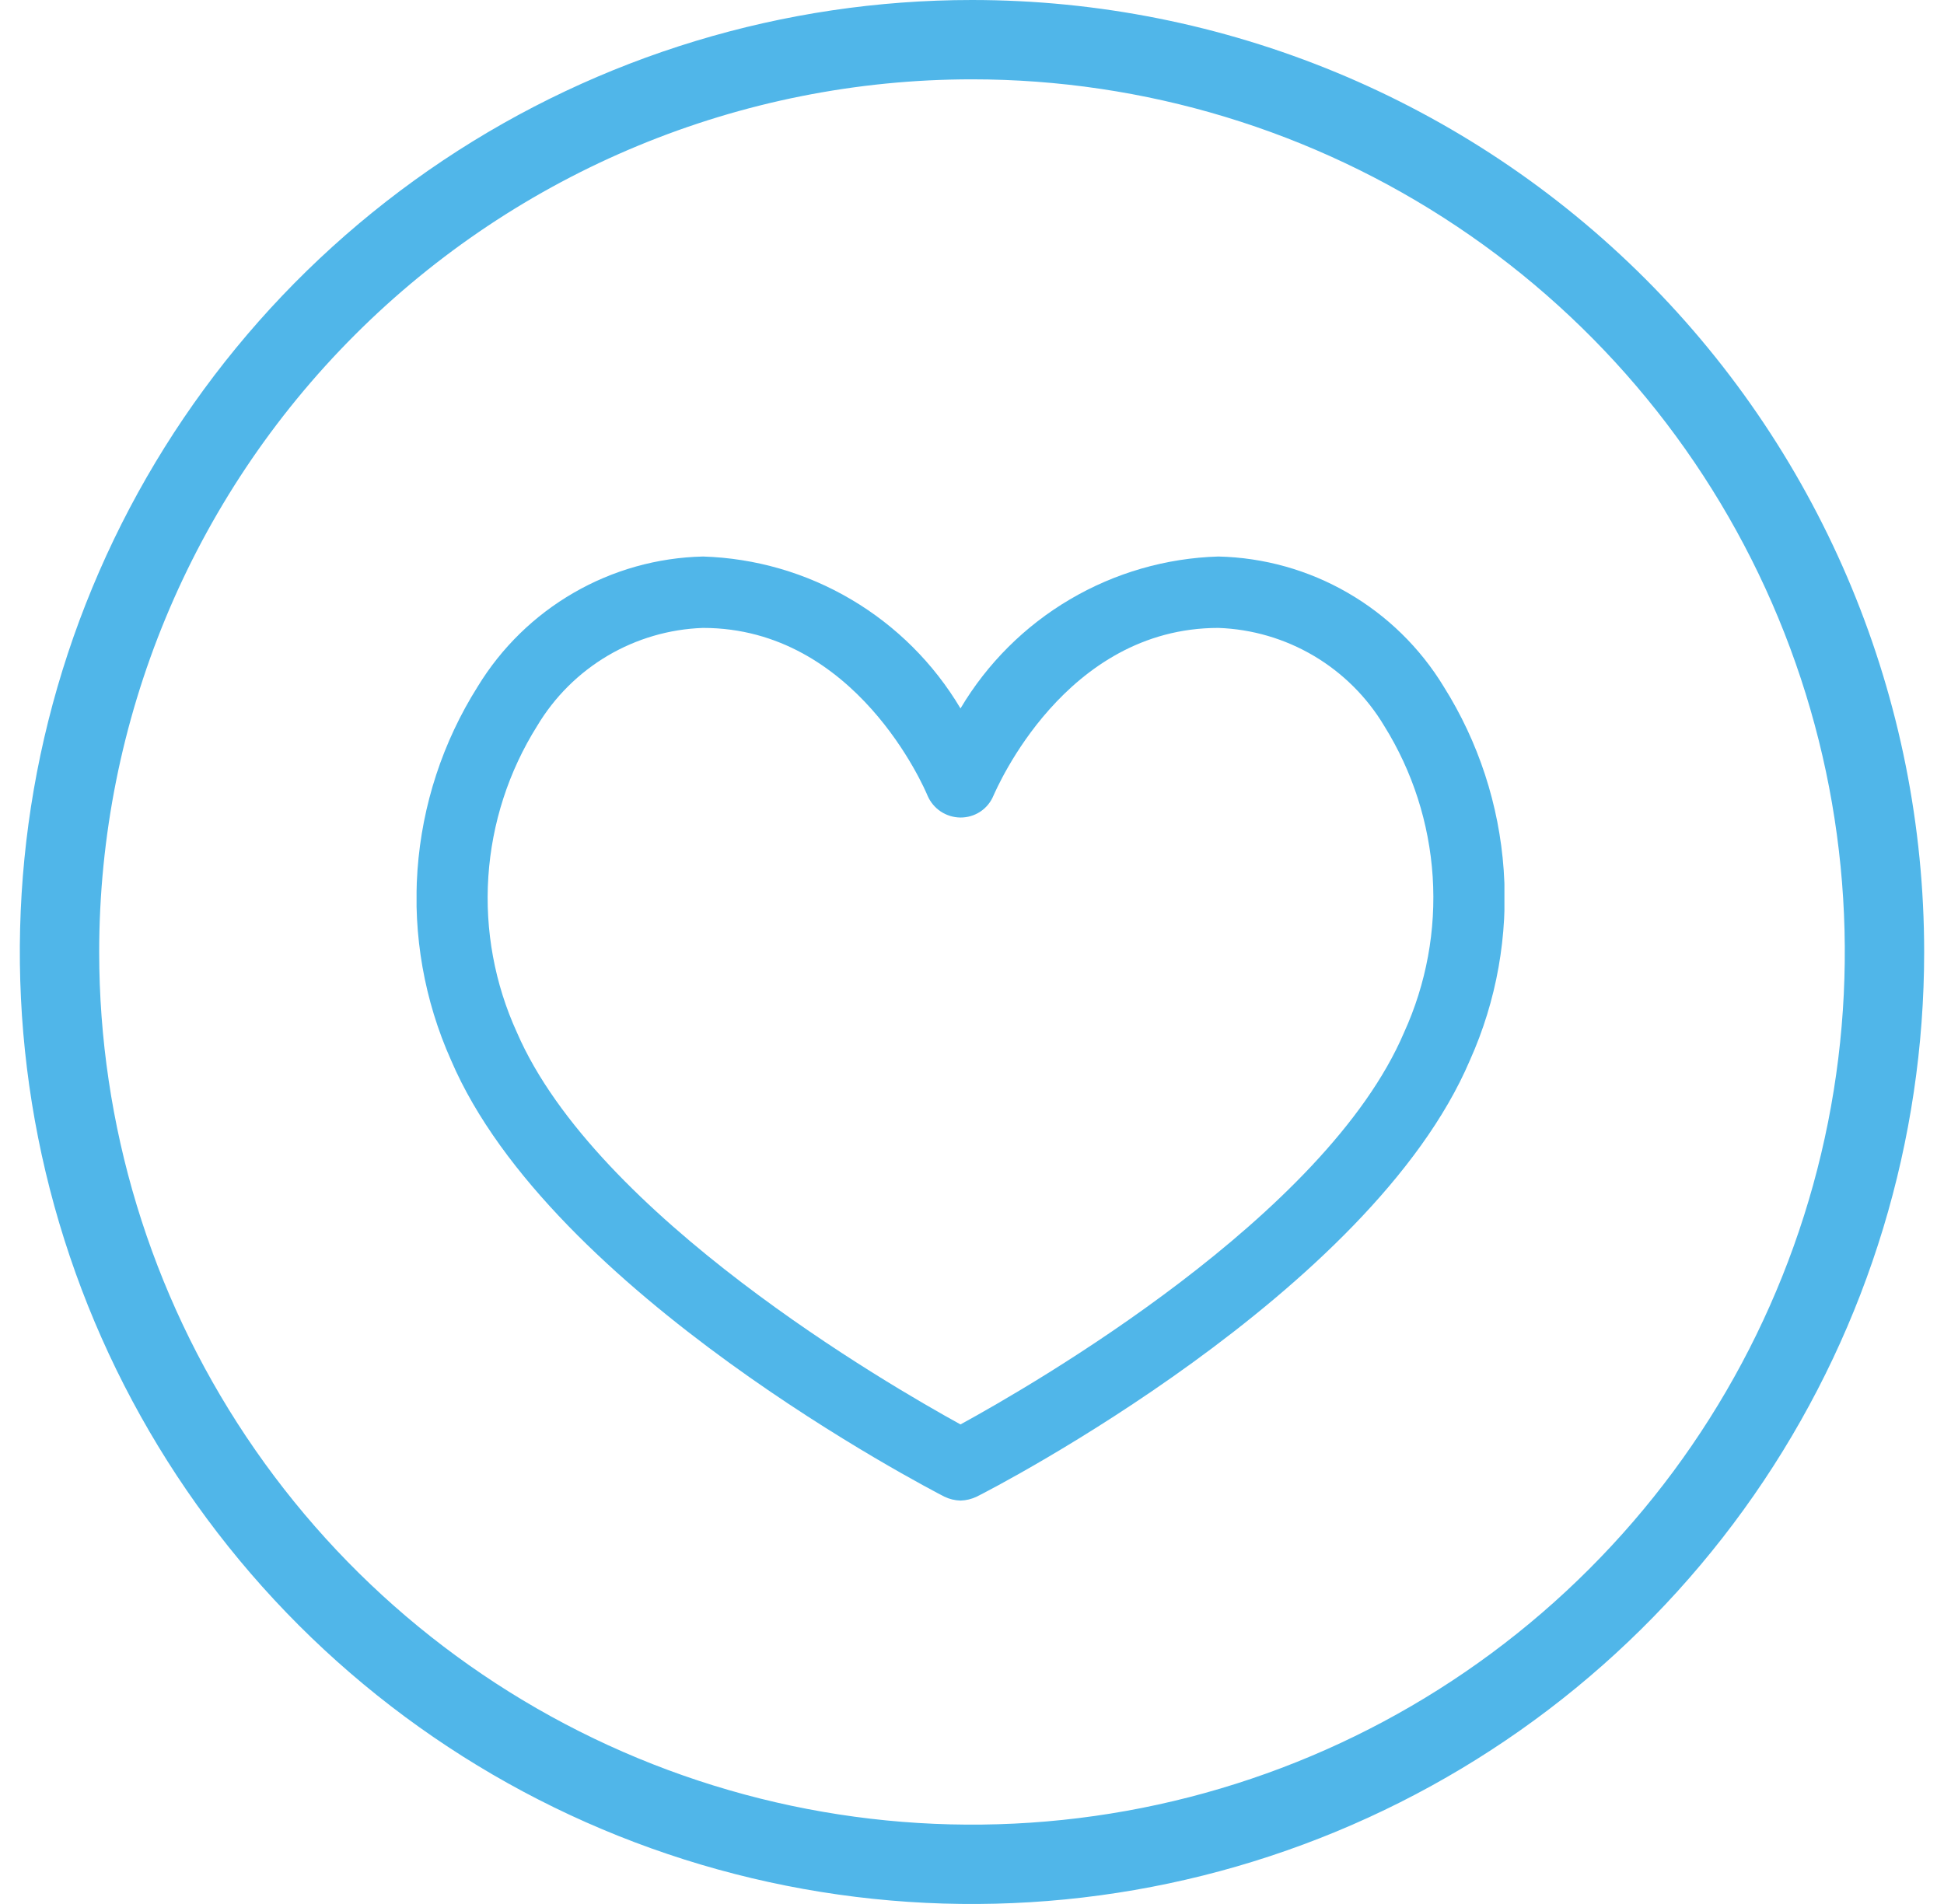 <svg width="49" height="48" viewBox="0 0 49 48" fill="none" xmlns="http://www.w3.org/2000/svg">
<path d="M24.5 2C28.851 2 33.105 3.29 36.722 5.708C40.34 8.125 43.16 11.561 44.825 15.581C46.49 19.601 46.926 24.024 46.077 28.292C45.228 32.56 43.133 36.48 40.056 39.556C36.98 42.633 33.06 44.728 28.792 45.577C24.524 46.426 20.101 45.99 16.081 44.325C12.061 42.66 8.625 39.84 6.208 36.222C3.79 32.605 2.5 28.351 2.5 24C2.5 18.165 4.818 12.569 8.944 8.444C13.069 4.318 18.665 2 24.5 2ZM24.5 0C19.753 0 15.113 1.408 11.166 4.045C7.22 6.682 4.143 10.43 2.327 14.816C0.51 19.201 0.035 24.027 0.961 28.682C1.887 33.338 4.173 37.614 7.529 40.971C10.886 44.327 15.162 46.613 19.818 47.539C24.473 48.465 29.299 47.99 33.684 46.173C38.07 44.357 41.818 41.281 44.455 37.334C47.092 33.387 48.5 28.747 48.5 24C48.5 17.635 45.971 11.53 41.471 7.029C36.97 2.529 30.865 0 24.5 0Z" fill="#50B6E9"/>
<g clip-path="url(#clip0_6517_13287)">
<path d="M24.21 37.83C24.068 37.826 23.928 37.792 23.8 37.73C23.4 37.52 13.88 32.6 11.37 26.73C10.697 25.226 10.406 23.579 10.523 21.936C10.64 20.293 11.161 18.703 12.04 17.31C12.636 16.331 13.468 15.517 14.461 14.944C15.453 14.37 16.574 14.056 17.72 14.03C19.037 14.071 20.322 14.443 21.456 15.113C22.59 15.782 23.538 16.727 24.21 17.86C24.883 16.726 25.832 15.78 26.968 15.111C28.105 14.441 29.392 14.069 30.71 14.03C31.856 14.056 32.977 14.37 33.97 14.944C34.962 15.517 35.795 16.331 36.39 17.31C37.267 18.704 37.787 20.294 37.902 21.937C38.017 23.581 37.724 25.227 37.05 26.73C34.55 32.6 25.05 37.52 24.62 37.73C24.492 37.792 24.352 37.826 24.21 37.83ZM17.72 15.83C16.872 15.859 16.046 16.101 15.315 16.532C14.585 16.964 13.975 17.572 13.54 18.3C12.821 19.445 12.398 20.751 12.309 22.101C12.22 23.45 12.468 24.8 13.03 26.03C15.03 30.65 22.39 34.91 24.21 35.91C26.04 34.91 33.42 30.65 35.39 26.03C35.951 24.8 36.199 23.451 36.112 22.102C36.024 20.753 35.605 19.447 34.89 18.3C34.455 17.572 33.844 16.965 33.114 16.533C32.384 16.102 31.558 15.86 30.71 15.83C26.84 15.83 25.12 19.89 25.04 20.06C24.972 20.224 24.857 20.364 24.709 20.462C24.561 20.56 24.387 20.611 24.21 20.61V20.61C24.033 20.609 23.861 20.556 23.713 20.459C23.566 20.361 23.45 20.222 23.38 20.06C23.31 19.89 21.58 15.83 17.72 15.83Z" fill="#50B6E9"/>
</g>
<defs>
<clipPath id="clip0_6517_13287">
<rect width="27.42" height="23.8" fill="white" transform="translate(10.5 14.03)"/>
</clipPath>
</defs>
</svg>
